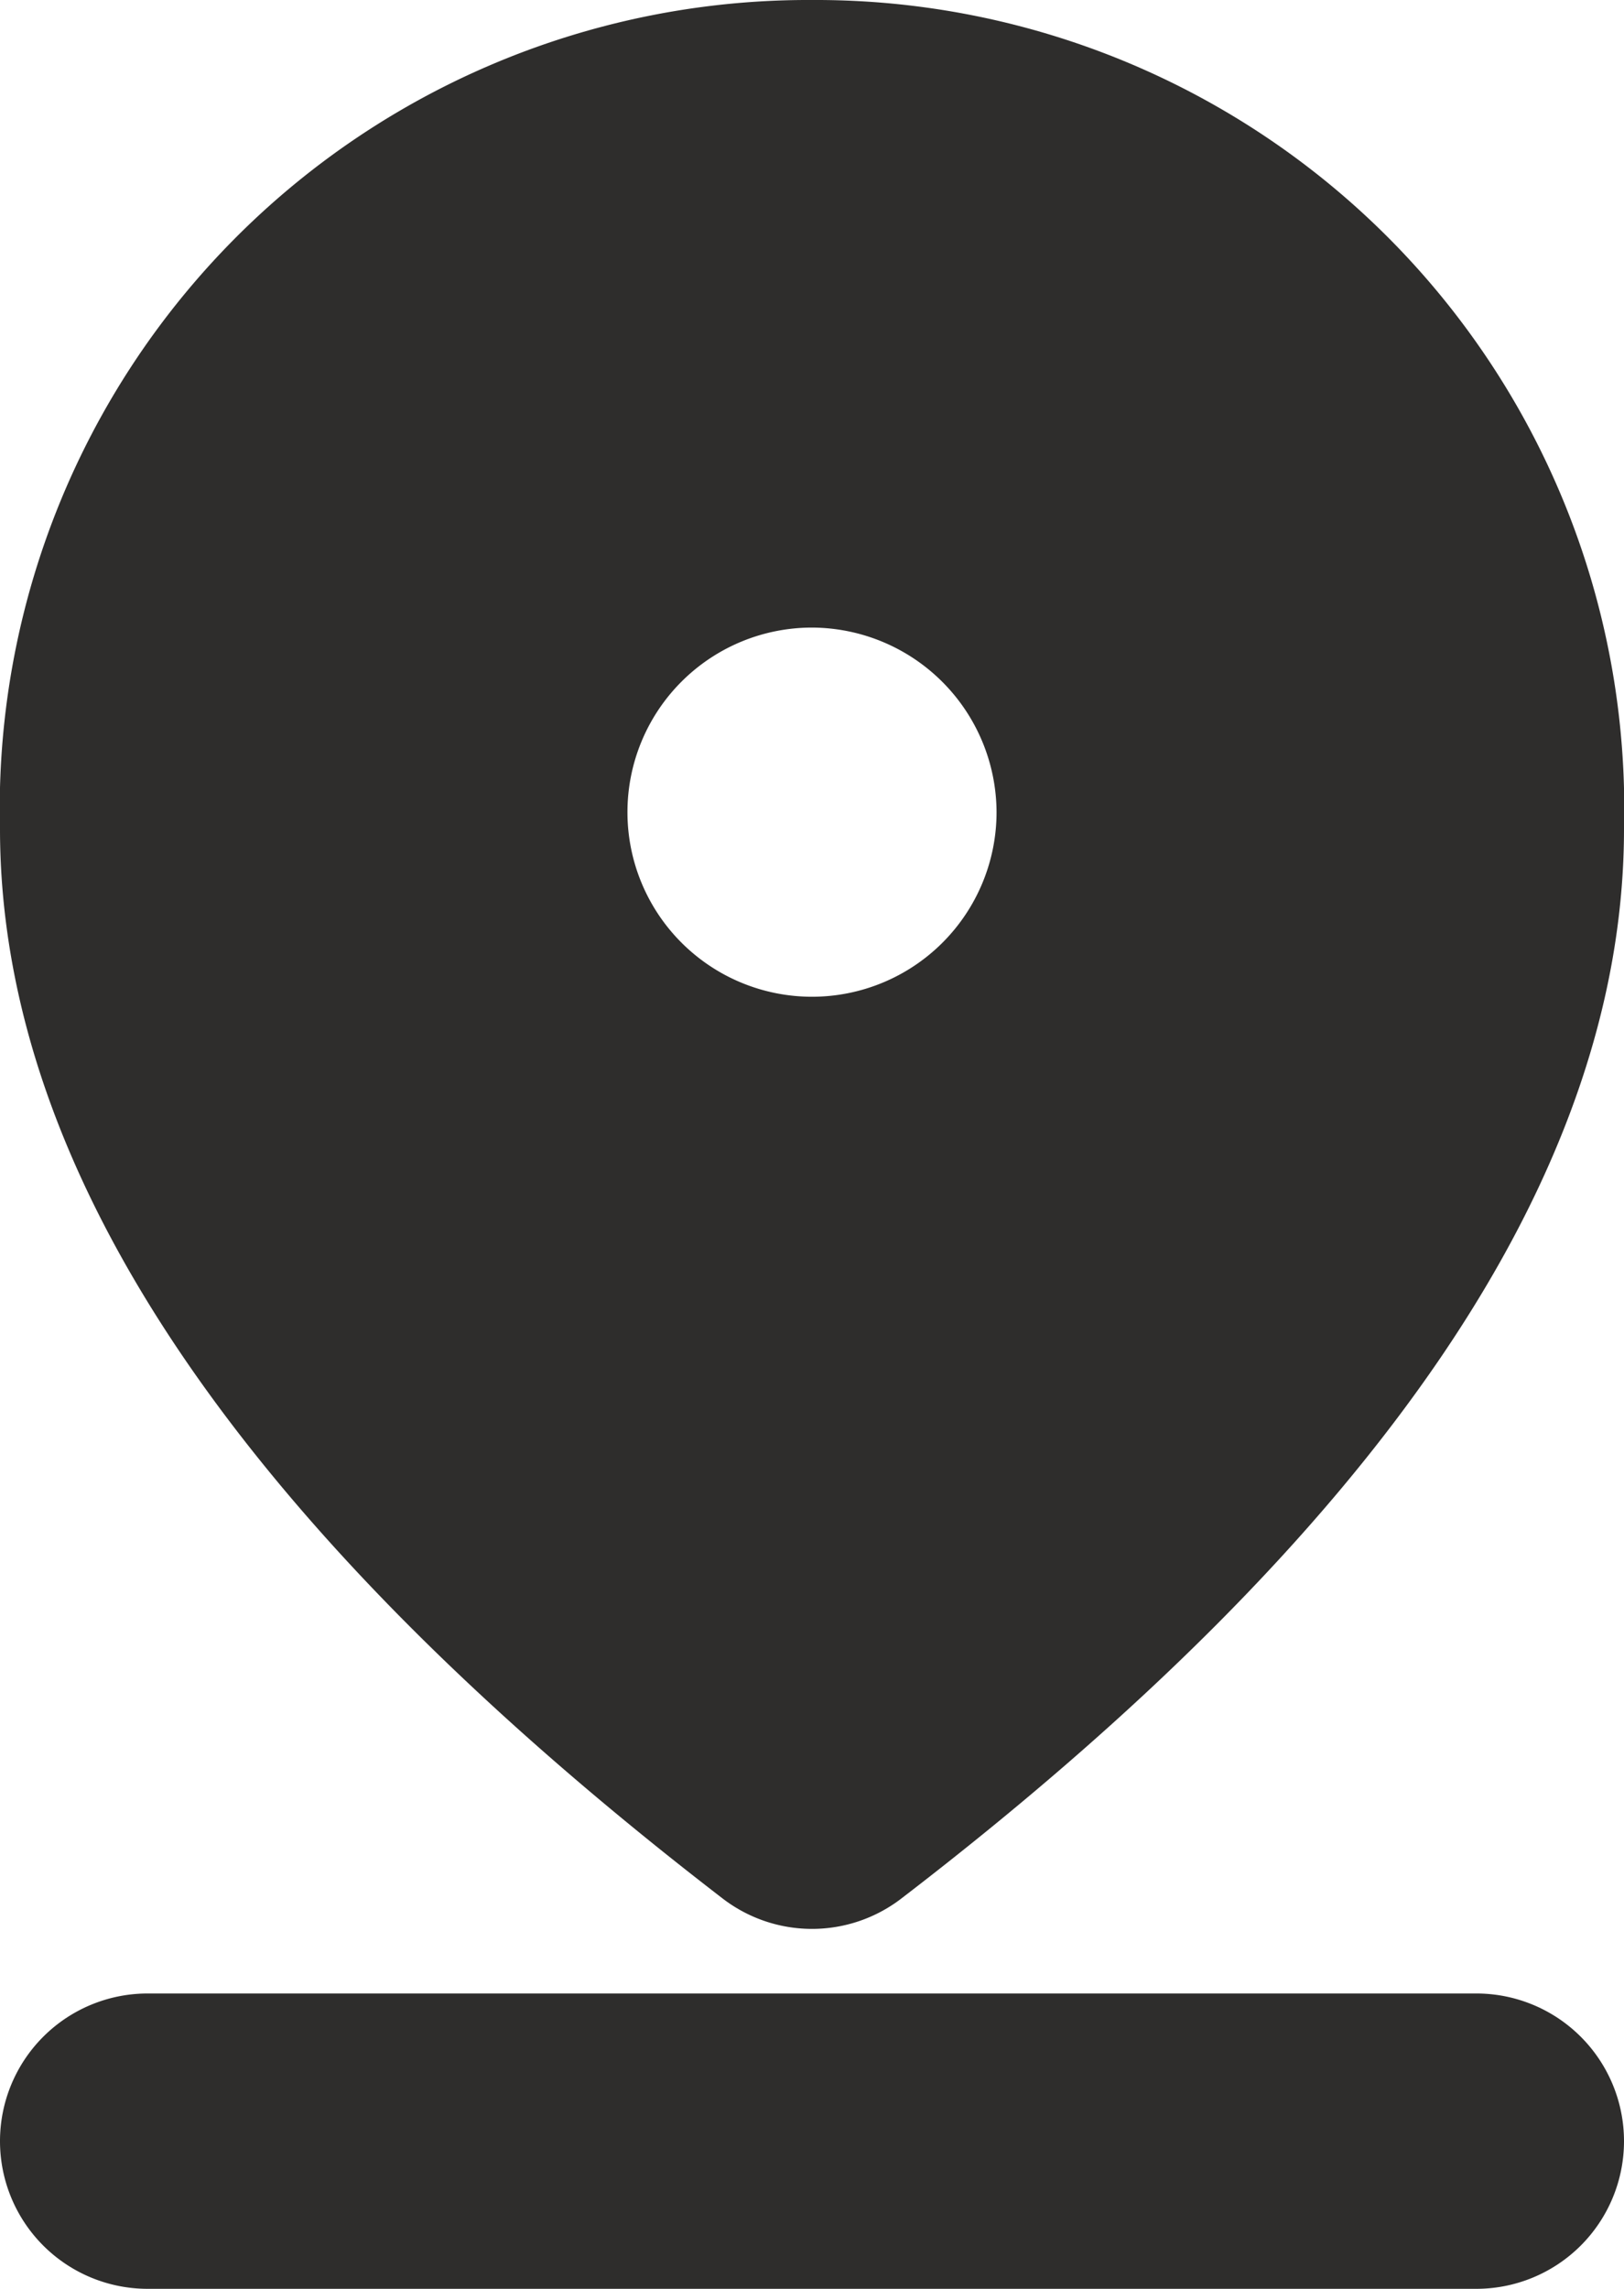 <svg xmlns="http://www.w3.org/2000/svg" width="22" height="31" viewBox="0 0 22 31">
  <path id="pin-drop-icon" d="M9,30H27a1.5,1.5,0,0,1,0,3H9a1.5,1.5,0,0,1,0-3Zm9-19.5a3,3,0,1,0,3,3A3.009,3.009,0,0,0,18,10.5ZM18,3A10.452,10.452,0,0,1,28.5,13.725c0,4.47-3.195,9.18-9.585,14.085a1.486,1.486,0,0,1-1.83,0Q7.5,20.43,7.5,13.725A10.452,10.452,0,0,1,18,3Z" transform="translate(-7 -2.5)" fill="#2e2d2c" stroke="#2e2d2c" stroke-width="1"/>
</svg>
